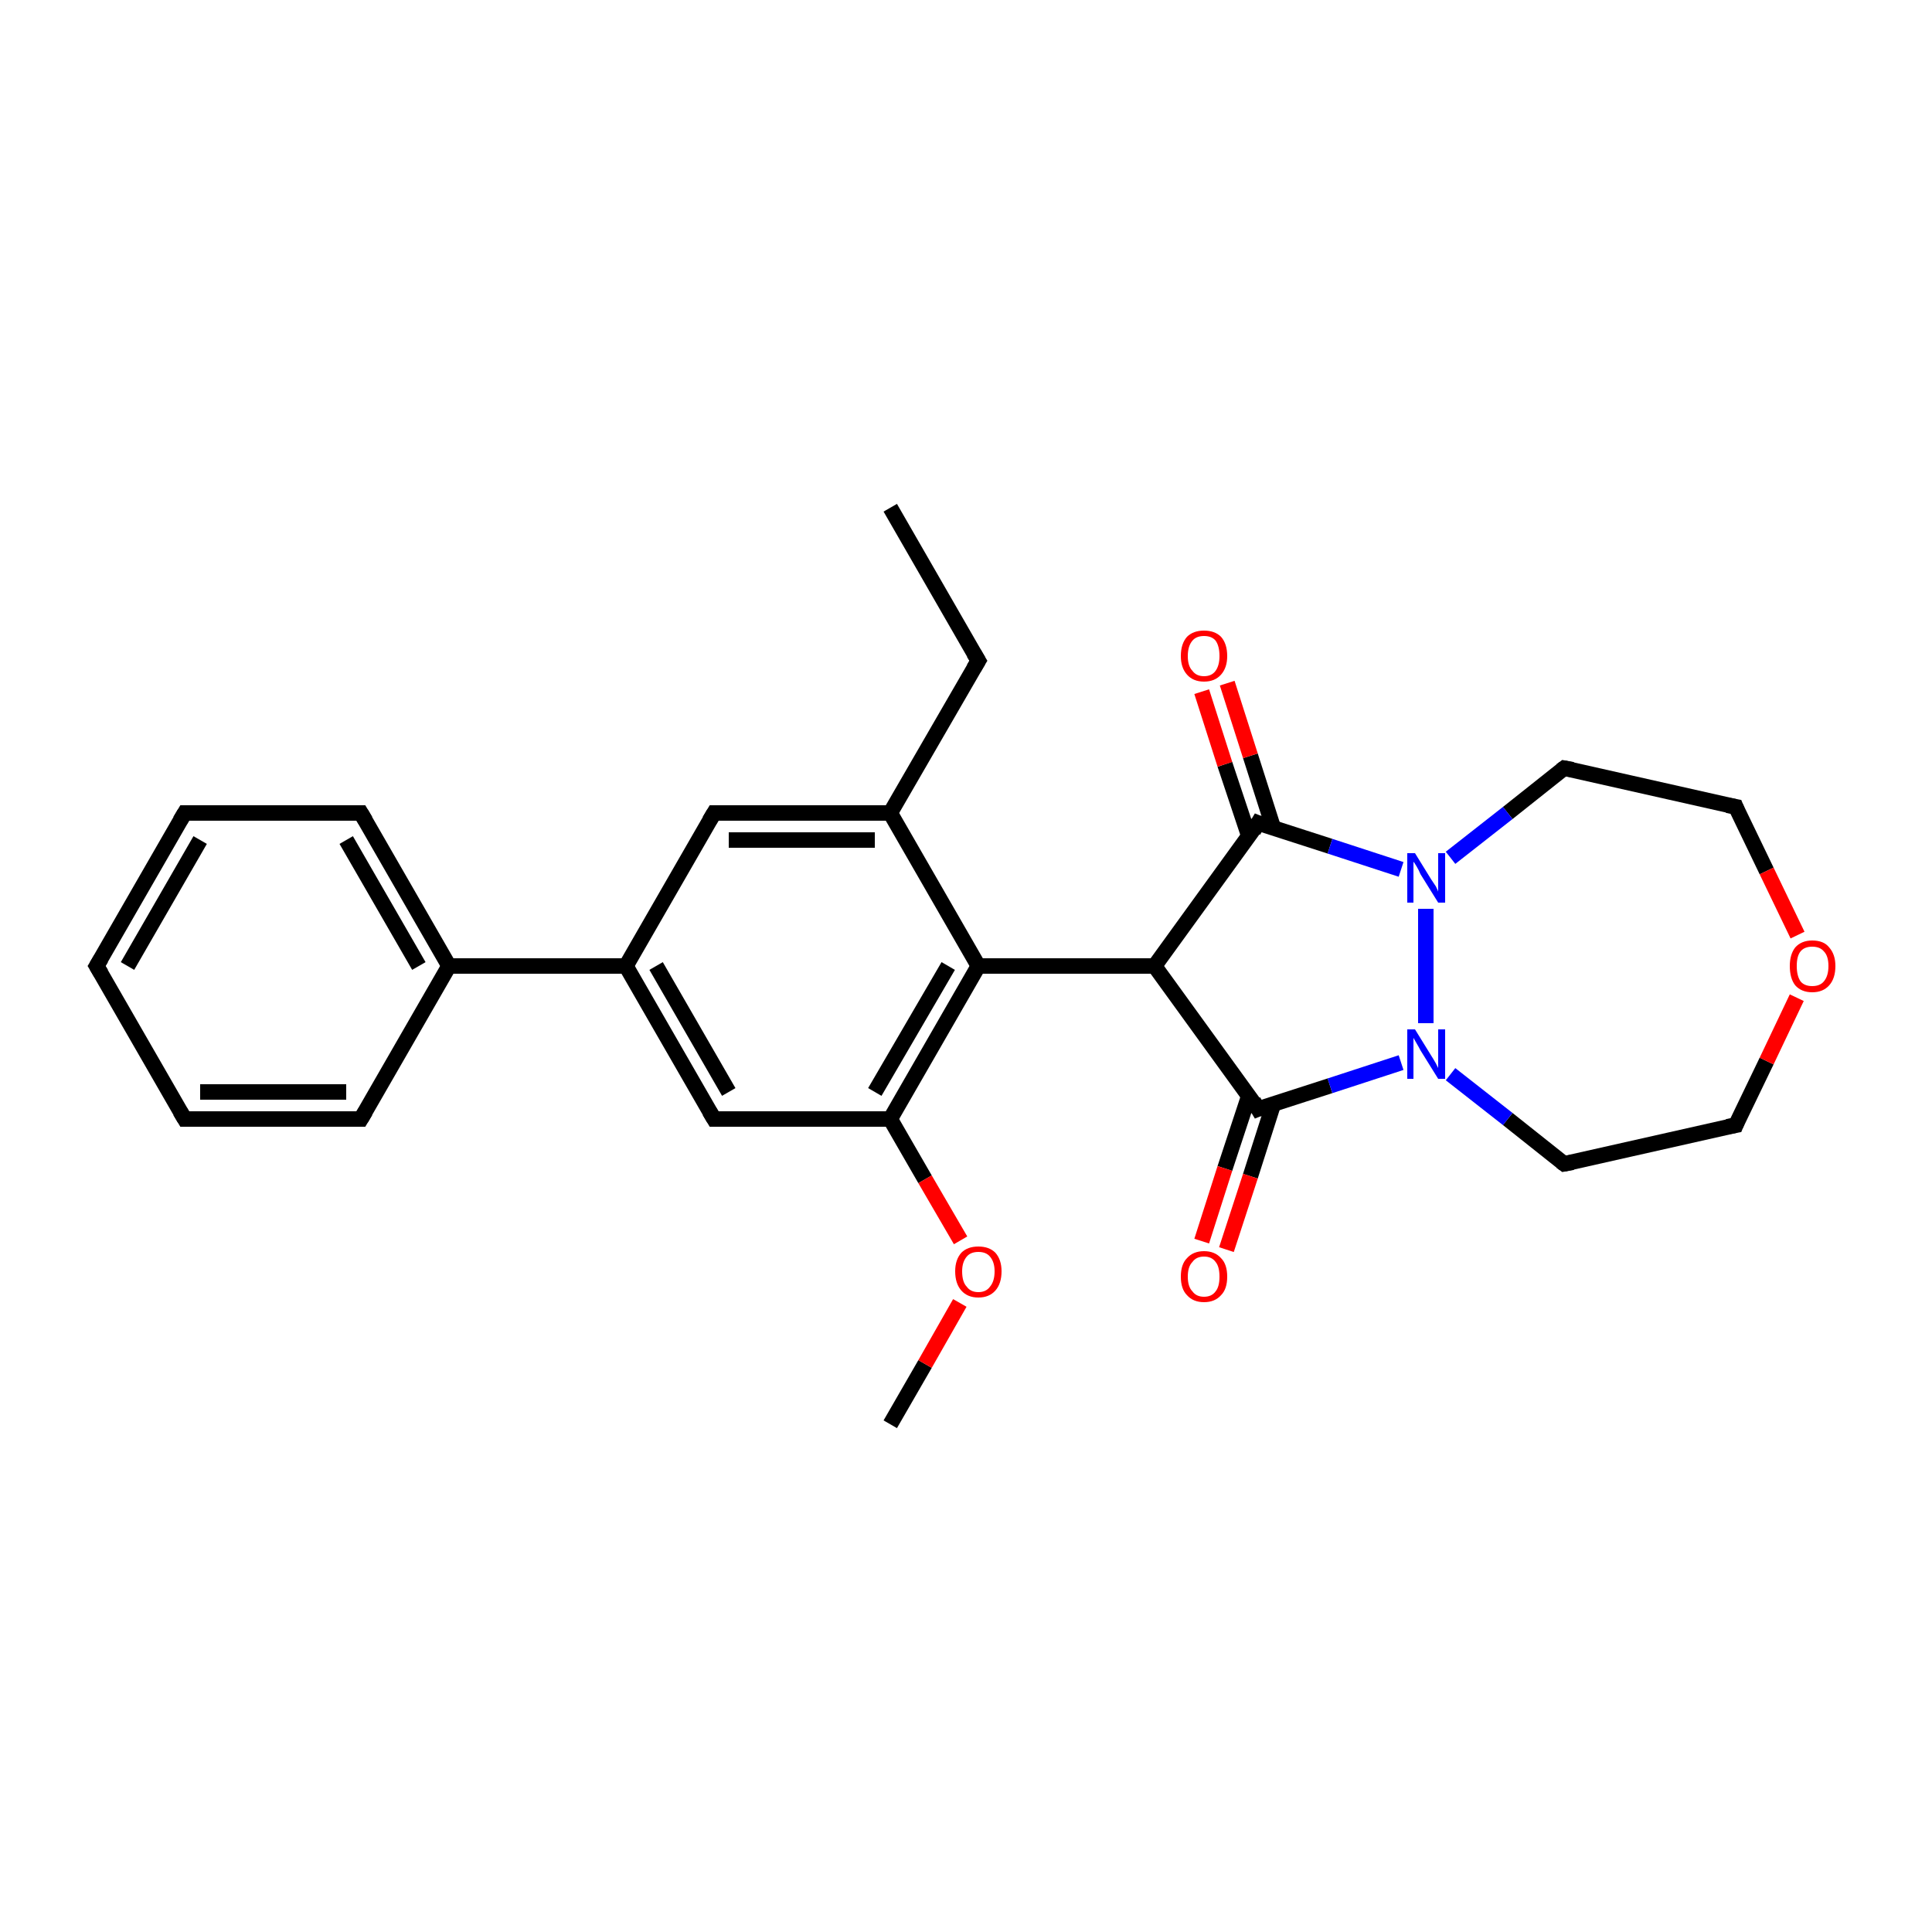 <?xml version='1.0' encoding='iso-8859-1'?>
<svg version='1.1' baseProfile='full'
              xmlns='http://www.w3.org/2000/svg'
                      xmlns:rdkit='http://www.rdkit.org/xml'
                      xmlns:xlink='http://www.w3.org/1999/xlink'
                  xml:space='preserve'
width='250px' height='250px' viewBox='0 0 250 250'>
<!-- END OF HEADER -->
<rect style='opacity:1.0;fill:#FFFFFF;stroke:none' width='250.0' height='250.0' x='0.0' y='0.0'> </rect>
<path class='bond-0 atom-0 atom-2' d='M 115.2,65.7 L 126.6,85.5' style='fill:none;fill-rule:evenodd;stroke:#000000;stroke-width:2.0px;stroke-linecap:butt;stroke-linejoin:miter;stroke-opacity:1' />
<path class='bond-1 atom-1 atom-26' d='M 115.2,184.3 L 119.7,176.5' style='fill:none;fill-rule:evenodd;stroke:#000000;stroke-width:2.0px;stroke-linecap:butt;stroke-linejoin:miter;stroke-opacity:1' />
<path class='bond-1 atom-1 atom-26' d='M 119.7,176.5 L 124.2,168.6' style='fill:none;fill-rule:evenodd;stroke:#FF0000;stroke-width:2.0px;stroke-linecap:butt;stroke-linejoin:miter;stroke-opacity:1' />
<path class='bond-2 atom-2 atom-14' d='M 126.6,85.5 L 115.2,105.2' style='fill:none;fill-rule:evenodd;stroke:#000000;stroke-width:2.0px;stroke-linecap:butt;stroke-linejoin:miter;stroke-opacity:1' />
<path class='bond-3 atom-3 atom-4' d='M 12.5,125.0 L 23.9,105.2' style='fill:none;fill-rule:evenodd;stroke:#000000;stroke-width:2.0px;stroke-linecap:butt;stroke-linejoin:miter;stroke-opacity:1' />
<path class='bond-3 atom-3 atom-4' d='M 16.5,125.0 L 25.9,108.7' style='fill:none;fill-rule:evenodd;stroke:#000000;stroke-width:2.0px;stroke-linecap:butt;stroke-linejoin:miter;stroke-opacity:1' />
<path class='bond-4 atom-3 atom-5' d='M 12.5,125.0 L 23.9,144.8' style='fill:none;fill-rule:evenodd;stroke:#000000;stroke-width:2.0px;stroke-linecap:butt;stroke-linejoin:miter;stroke-opacity:1' />
<path class='bond-5 atom-4 atom-6' d='M 23.9,105.2 L 46.7,105.2' style='fill:none;fill-rule:evenodd;stroke:#000000;stroke-width:2.0px;stroke-linecap:butt;stroke-linejoin:miter;stroke-opacity:1' />
<path class='bond-6 atom-5 atom-7' d='M 23.9,144.8 L 46.7,144.8' style='fill:none;fill-rule:evenodd;stroke:#000000;stroke-width:2.0px;stroke-linecap:butt;stroke-linejoin:miter;stroke-opacity:1' />
<path class='bond-6 atom-5 atom-7' d='M 25.9,141.3 L 44.8,141.3' style='fill:none;fill-rule:evenodd;stroke:#000000;stroke-width:2.0px;stroke-linecap:butt;stroke-linejoin:miter;stroke-opacity:1' />
<path class='bond-7 atom-6 atom-15' d='M 46.7,105.2 L 58.1,125.0' style='fill:none;fill-rule:evenodd;stroke:#000000;stroke-width:2.0px;stroke-linecap:butt;stroke-linejoin:miter;stroke-opacity:1' />
<path class='bond-7 atom-6 atom-15' d='M 44.8,108.7 L 54.2,125.0' style='fill:none;fill-rule:evenodd;stroke:#000000;stroke-width:2.0px;stroke-linecap:butt;stroke-linejoin:miter;stroke-opacity:1' />
<path class='bond-8 atom-7 atom-15' d='M 46.7,144.8 L 58.1,125.0' style='fill:none;fill-rule:evenodd;stroke:#000000;stroke-width:2.0px;stroke-linecap:butt;stroke-linejoin:miter;stroke-opacity:1' />
<path class='bond-9 atom-8 atom-10' d='M 202.4,150.6 L 224.6,145.6' style='fill:none;fill-rule:evenodd;stroke:#000000;stroke-width:2.0px;stroke-linecap:butt;stroke-linejoin:miter;stroke-opacity:1' />
<path class='bond-10 atom-8 atom-22' d='M 202.4,150.6 L 195.1,144.8' style='fill:none;fill-rule:evenodd;stroke:#000000;stroke-width:2.0px;stroke-linecap:butt;stroke-linejoin:miter;stroke-opacity:1' />
<path class='bond-10 atom-8 atom-22' d='M 195.1,144.8 L 187.7,139.0' style='fill:none;fill-rule:evenodd;stroke:#0000FF;stroke-width:2.0px;stroke-linecap:butt;stroke-linejoin:miter;stroke-opacity:1' />
<path class='bond-11 atom-9 atom-11' d='M 202.4,99.4 L 224.6,104.4' style='fill:none;fill-rule:evenodd;stroke:#000000;stroke-width:2.0px;stroke-linecap:butt;stroke-linejoin:miter;stroke-opacity:1' />
<path class='bond-12 atom-9 atom-23' d='M 202.4,99.4 L 195.1,105.2' style='fill:none;fill-rule:evenodd;stroke:#000000;stroke-width:2.0px;stroke-linecap:butt;stroke-linejoin:miter;stroke-opacity:1' />
<path class='bond-12 atom-9 atom-23' d='M 195.1,105.2 L 187.7,111.0' style='fill:none;fill-rule:evenodd;stroke:#0000FF;stroke-width:2.0px;stroke-linecap:butt;stroke-linejoin:miter;stroke-opacity:1' />
<path class='bond-13 atom-10 atom-27' d='M 224.6,145.6 L 228.6,137.3' style='fill:none;fill-rule:evenodd;stroke:#000000;stroke-width:2.0px;stroke-linecap:butt;stroke-linejoin:miter;stroke-opacity:1' />
<path class='bond-13 atom-10 atom-27' d='M 228.6,137.3 L 232.5,129.1' style='fill:none;fill-rule:evenodd;stroke:#FF0000;stroke-width:2.0px;stroke-linecap:butt;stroke-linejoin:miter;stroke-opacity:1' />
<path class='bond-14 atom-11 atom-27' d='M 224.6,104.4 L 228.6,112.7' style='fill:none;fill-rule:evenodd;stroke:#000000;stroke-width:2.0px;stroke-linecap:butt;stroke-linejoin:miter;stroke-opacity:1' />
<path class='bond-14 atom-11 atom-27' d='M 228.6,112.7 L 232.6,121.0' style='fill:none;fill-rule:evenodd;stroke:#FF0000;stroke-width:2.0px;stroke-linecap:butt;stroke-linejoin:miter;stroke-opacity:1' />
<path class='bond-15 atom-12 atom-14' d='M 92.4,105.2 L 115.2,105.2' style='fill:none;fill-rule:evenodd;stroke:#000000;stroke-width:2.0px;stroke-linecap:butt;stroke-linejoin:miter;stroke-opacity:1' />
<path class='bond-15 atom-12 atom-14' d='M 94.3,108.7 L 113.2,108.7' style='fill:none;fill-rule:evenodd;stroke:#000000;stroke-width:2.0px;stroke-linecap:butt;stroke-linejoin:miter;stroke-opacity:1' />
<path class='bond-16 atom-12 atom-16' d='M 92.4,105.2 L 81.0,125.0' style='fill:none;fill-rule:evenodd;stroke:#000000;stroke-width:2.0px;stroke-linecap:butt;stroke-linejoin:miter;stroke-opacity:1' />
<path class='bond-17 atom-13 atom-16' d='M 92.4,144.8 L 81.0,125.0' style='fill:none;fill-rule:evenodd;stroke:#000000;stroke-width:2.0px;stroke-linecap:butt;stroke-linejoin:miter;stroke-opacity:1' />
<path class='bond-17 atom-13 atom-16' d='M 94.3,141.3 L 84.9,125.0' style='fill:none;fill-rule:evenodd;stroke:#000000;stroke-width:2.0px;stroke-linecap:butt;stroke-linejoin:miter;stroke-opacity:1' />
<path class='bond-18 atom-13 atom-17' d='M 92.4,144.8 L 115.2,144.8' style='fill:none;fill-rule:evenodd;stroke:#000000;stroke-width:2.0px;stroke-linecap:butt;stroke-linejoin:miter;stroke-opacity:1' />
<path class='bond-19 atom-14 atom-18' d='M 115.2,105.2 L 126.6,125.0' style='fill:none;fill-rule:evenodd;stroke:#000000;stroke-width:2.0px;stroke-linecap:butt;stroke-linejoin:miter;stroke-opacity:1' />
<path class='bond-20 atom-15 atom-16' d='M 58.1,125.0 L 81.0,125.0' style='fill:none;fill-rule:evenodd;stroke:#000000;stroke-width:2.0px;stroke-linecap:butt;stroke-linejoin:miter;stroke-opacity:1' />
<path class='bond-21 atom-17 atom-18' d='M 115.2,144.8 L 126.6,125.0' style='fill:none;fill-rule:evenodd;stroke:#000000;stroke-width:2.0px;stroke-linecap:butt;stroke-linejoin:miter;stroke-opacity:1' />
<path class='bond-21 atom-17 atom-18' d='M 113.2,141.3 L 122.7,125.0' style='fill:none;fill-rule:evenodd;stroke:#000000;stroke-width:2.0px;stroke-linecap:butt;stroke-linejoin:miter;stroke-opacity:1' />
<path class='bond-22 atom-17 atom-26' d='M 115.2,144.8 L 119.7,152.6' style='fill:none;fill-rule:evenodd;stroke:#000000;stroke-width:2.0px;stroke-linecap:butt;stroke-linejoin:miter;stroke-opacity:1' />
<path class='bond-22 atom-17 atom-26' d='M 119.7,152.6 L 124.3,160.5' style='fill:none;fill-rule:evenodd;stroke:#FF0000;stroke-width:2.0px;stroke-linecap:butt;stroke-linejoin:miter;stroke-opacity:1' />
<path class='bond-23 atom-18 atom-19' d='M 126.6,125.0 L 149.4,125.0' style='fill:none;fill-rule:evenodd;stroke:#000000;stroke-width:2.0px;stroke-linecap:butt;stroke-linejoin:miter;stroke-opacity:1' />
<path class='bond-24 atom-19 atom-20' d='M 149.4,125.0 L 162.8,143.5' style='fill:none;fill-rule:evenodd;stroke:#000000;stroke-width:2.0px;stroke-linecap:butt;stroke-linejoin:miter;stroke-opacity:1' />
<path class='bond-25 atom-19 atom-21' d='M 149.4,125.0 L 162.8,106.5' style='fill:none;fill-rule:evenodd;stroke:#000000;stroke-width:2.0px;stroke-linecap:butt;stroke-linejoin:miter;stroke-opacity:1' />
<path class='bond-26 atom-20 atom-22' d='M 162.8,143.5 L 172.1,140.5' style='fill:none;fill-rule:evenodd;stroke:#000000;stroke-width:2.0px;stroke-linecap:butt;stroke-linejoin:miter;stroke-opacity:1' />
<path class='bond-26 atom-20 atom-22' d='M 172.1,140.5 L 181.3,137.5' style='fill:none;fill-rule:evenodd;stroke:#0000FF;stroke-width:2.0px;stroke-linecap:butt;stroke-linejoin:miter;stroke-opacity:1' />
<path class='bond-27 atom-20 atom-24' d='M 161.6,141.8 L 158.5,151.2' style='fill:none;fill-rule:evenodd;stroke:#000000;stroke-width:2.0px;stroke-linecap:butt;stroke-linejoin:miter;stroke-opacity:1' />
<path class='bond-27 atom-20 atom-24' d='M 158.5,151.2 L 155.5,160.6' style='fill:none;fill-rule:evenodd;stroke:#FF0000;stroke-width:2.0px;stroke-linecap:butt;stroke-linejoin:miter;stroke-opacity:1' />
<path class='bond-27 atom-20 atom-24' d='M 164.8,142.8 L 161.8,152.2' style='fill:none;fill-rule:evenodd;stroke:#000000;stroke-width:2.0px;stroke-linecap:butt;stroke-linejoin:miter;stroke-opacity:1' />
<path class='bond-27 atom-20 atom-24' d='M 161.8,152.2 L 158.7,161.7' style='fill:none;fill-rule:evenodd;stroke:#FF0000;stroke-width:2.0px;stroke-linecap:butt;stroke-linejoin:miter;stroke-opacity:1' />
<path class='bond-28 atom-21 atom-23' d='M 162.8,106.5 L 172.1,109.5' style='fill:none;fill-rule:evenodd;stroke:#000000;stroke-width:2.0px;stroke-linecap:butt;stroke-linejoin:miter;stroke-opacity:1' />
<path class='bond-28 atom-21 atom-23' d='M 172.1,109.5 L 181.3,112.5' style='fill:none;fill-rule:evenodd;stroke:#0000FF;stroke-width:2.0px;stroke-linecap:butt;stroke-linejoin:miter;stroke-opacity:1' />
<path class='bond-29 atom-21 atom-25' d='M 164.8,107.2 L 161.8,97.8' style='fill:none;fill-rule:evenodd;stroke:#000000;stroke-width:2.0px;stroke-linecap:butt;stroke-linejoin:miter;stroke-opacity:1' />
<path class='bond-29 atom-21 atom-25' d='M 161.8,97.8 L 158.8,88.4' style='fill:none;fill-rule:evenodd;stroke:#FF0000;stroke-width:2.0px;stroke-linecap:butt;stroke-linejoin:miter;stroke-opacity:1' />
<path class='bond-29 atom-21 atom-25' d='M 161.6,108.2 L 158.5,98.9' style='fill:none;fill-rule:evenodd;stroke:#000000;stroke-width:2.0px;stroke-linecap:butt;stroke-linejoin:miter;stroke-opacity:1' />
<path class='bond-29 atom-21 atom-25' d='M 158.5,98.9 L 155.5,89.5' style='fill:none;fill-rule:evenodd;stroke:#FF0000;stroke-width:2.0px;stroke-linecap:butt;stroke-linejoin:miter;stroke-opacity:1' />
<path class='bond-30 atom-22 atom-23' d='M 184.5,132.4 L 184.5,117.6' style='fill:none;fill-rule:evenodd;stroke:#0000FF;stroke-width:2.0px;stroke-linecap:butt;stroke-linejoin:miter;stroke-opacity:1' />
<path d='M 126.0,84.5 L 126.6,85.5 L 126.0,86.5' style='fill:none;stroke:#000000;stroke-width:2.0px;stroke-linecap:butt;stroke-linejoin:miter;stroke-opacity:1;' />
<path d='M 13.1,124.0 L 12.5,125.0 L 13.1,126.0' style='fill:none;stroke:#000000;stroke-width:2.0px;stroke-linecap:butt;stroke-linejoin:miter;stroke-opacity:1;' />
<path d='M 23.3,106.2 L 23.9,105.2 L 25.1,105.2' style='fill:none;stroke:#000000;stroke-width:2.0px;stroke-linecap:butt;stroke-linejoin:miter;stroke-opacity:1;' />
<path d='M 23.3,143.8 L 23.9,144.8 L 25.1,144.8' style='fill:none;stroke:#000000;stroke-width:2.0px;stroke-linecap:butt;stroke-linejoin:miter;stroke-opacity:1;' />
<path d='M 45.6,105.2 L 46.7,105.2 L 47.3,106.2' style='fill:none;stroke:#000000;stroke-width:2.0px;stroke-linecap:butt;stroke-linejoin:miter;stroke-opacity:1;' />
<path d='M 45.6,144.8 L 46.7,144.8 L 47.3,143.8' style='fill:none;stroke:#000000;stroke-width:2.0px;stroke-linecap:butt;stroke-linejoin:miter;stroke-opacity:1;' />
<path d='M 203.5,150.4 L 202.4,150.6 L 202.0,150.3' style='fill:none;stroke:#000000;stroke-width:2.0px;stroke-linecap:butt;stroke-linejoin:miter;stroke-opacity:1;' />
<path d='M 203.5,99.6 L 202.4,99.4 L 202.0,99.7' style='fill:none;stroke:#000000;stroke-width:2.0px;stroke-linecap:butt;stroke-linejoin:miter;stroke-opacity:1;' />
<path d='M 223.5,145.8 L 224.6,145.6 L 224.8,145.1' style='fill:none;stroke:#000000;stroke-width:2.0px;stroke-linecap:butt;stroke-linejoin:miter;stroke-opacity:1;' />
<path d='M 223.5,104.2 L 224.6,104.4 L 224.8,104.9' style='fill:none;stroke:#000000;stroke-width:2.0px;stroke-linecap:butt;stroke-linejoin:miter;stroke-opacity:1;' />
<path d='M 93.5,105.2 L 92.4,105.2 L 91.8,106.2' style='fill:none;stroke:#000000;stroke-width:2.0px;stroke-linecap:butt;stroke-linejoin:miter;stroke-opacity:1;' />
<path d='M 91.8,143.8 L 92.4,144.8 L 93.5,144.8' style='fill:none;stroke:#000000;stroke-width:2.0px;stroke-linecap:butt;stroke-linejoin:miter;stroke-opacity:1;' />
<path d='M 162.2,142.5 L 162.8,143.5 L 163.3,143.3' style='fill:none;stroke:#000000;stroke-width:2.0px;stroke-linecap:butt;stroke-linejoin:miter;stroke-opacity:1;' />
<path d='M 162.2,107.5 L 162.8,106.5 L 163.3,106.7' style='fill:none;stroke:#000000;stroke-width:2.0px;stroke-linecap:butt;stroke-linejoin:miter;stroke-opacity:1;' />
<path class='atom-22' d='M 183.1 133.2
L 185.2 136.6
Q 185.4 136.9, 185.8 137.6
Q 186.1 138.2, 186.1 138.2
L 186.1 133.2
L 187.0 133.2
L 187.0 139.6
L 186.1 139.6
L 183.8 135.9
Q 183.6 135.5, 183.3 135.0
Q 183.0 134.5, 182.9 134.3
L 182.9 139.6
L 182.1 139.6
L 182.1 133.2
L 183.1 133.2
' fill='#0000FF'/>
<path class='atom-23' d='M 183.1 110.4
L 185.2 113.8
Q 185.4 114.1, 185.8 114.7
Q 186.1 115.3, 186.1 115.4
L 186.1 110.4
L 187.0 110.4
L 187.0 116.8
L 186.1 116.8
L 183.8 113.1
Q 183.6 112.6, 183.3 112.1
Q 183.0 111.6, 182.9 111.5
L 182.9 116.8
L 182.1 116.8
L 182.1 110.4
L 183.1 110.4
' fill='#0000FF'/>
<path class='atom-24' d='M 152.8 165.2
Q 152.8 163.6, 153.6 162.8
Q 154.4 161.9, 155.8 161.9
Q 157.2 161.9, 158.0 162.8
Q 158.8 163.6, 158.8 165.2
Q 158.8 166.8, 158.0 167.6
Q 157.2 168.5, 155.8 168.5
Q 154.4 168.5, 153.6 167.6
Q 152.8 166.8, 152.8 165.2
M 155.8 167.8
Q 156.8 167.8, 157.3 167.1
Q 157.8 166.5, 157.8 165.2
Q 157.8 163.9, 157.3 163.3
Q 156.8 162.6, 155.8 162.6
Q 154.8 162.6, 154.3 163.3
Q 153.7 163.9, 153.7 165.2
Q 153.7 166.5, 154.3 167.1
Q 154.8 167.8, 155.8 167.8
' fill='#FF0000'/>
<path class='atom-25' d='M 152.8 84.9
Q 152.8 83.3, 153.6 82.4
Q 154.4 81.6, 155.8 81.6
Q 157.2 81.6, 158.0 82.4
Q 158.8 83.3, 158.8 84.9
Q 158.8 86.4, 158.0 87.3
Q 157.2 88.2, 155.8 88.2
Q 154.4 88.2, 153.6 87.3
Q 152.8 86.4, 152.8 84.9
M 155.8 87.5
Q 156.8 87.5, 157.3 86.8
Q 157.8 86.1, 157.8 84.9
Q 157.8 83.6, 157.3 82.9
Q 156.8 82.3, 155.8 82.3
Q 154.8 82.3, 154.3 82.9
Q 153.7 83.6, 153.7 84.9
Q 153.7 86.2, 154.3 86.8
Q 154.8 87.5, 155.8 87.5
' fill='#FF0000'/>
<path class='atom-26' d='M 123.6 164.5
Q 123.6 163.0, 124.4 162.1
Q 125.2 161.3, 126.6 161.3
Q 128.0 161.3, 128.8 162.1
Q 129.6 163.0, 129.6 164.5
Q 129.6 166.1, 128.8 167.0
Q 128.0 167.9, 126.6 167.9
Q 125.2 167.9, 124.4 167.0
Q 123.6 166.1, 123.6 164.5
M 126.6 167.2
Q 127.6 167.2, 128.1 166.5
Q 128.7 165.8, 128.7 164.5
Q 128.7 163.3, 128.1 162.6
Q 127.6 162.0, 126.6 162.0
Q 125.6 162.0, 125.1 162.6
Q 124.5 163.3, 124.5 164.5
Q 124.5 165.9, 125.1 166.5
Q 125.6 167.2, 126.6 167.2
' fill='#FF0000'/>
<path class='atom-27' d='M 231.6 125.0
Q 231.6 123.5, 232.3 122.6
Q 233.1 121.7, 234.5 121.7
Q 236.0 121.7, 236.7 122.6
Q 237.5 123.5, 237.5 125.0
Q 237.5 126.6, 236.7 127.5
Q 235.9 128.4, 234.5 128.4
Q 233.1 128.4, 232.3 127.5
Q 231.6 126.6, 231.6 125.0
M 234.5 127.6
Q 235.5 127.6, 236.0 127.0
Q 236.6 126.3, 236.6 125.0
Q 236.6 123.7, 236.0 123.1
Q 235.5 122.5, 234.5 122.5
Q 233.5 122.5, 233.0 123.1
Q 232.5 123.7, 232.5 125.0
Q 232.5 126.3, 233.0 127.0
Q 233.5 127.6, 234.5 127.6
' fill='#FF0000'/>
</svg>
